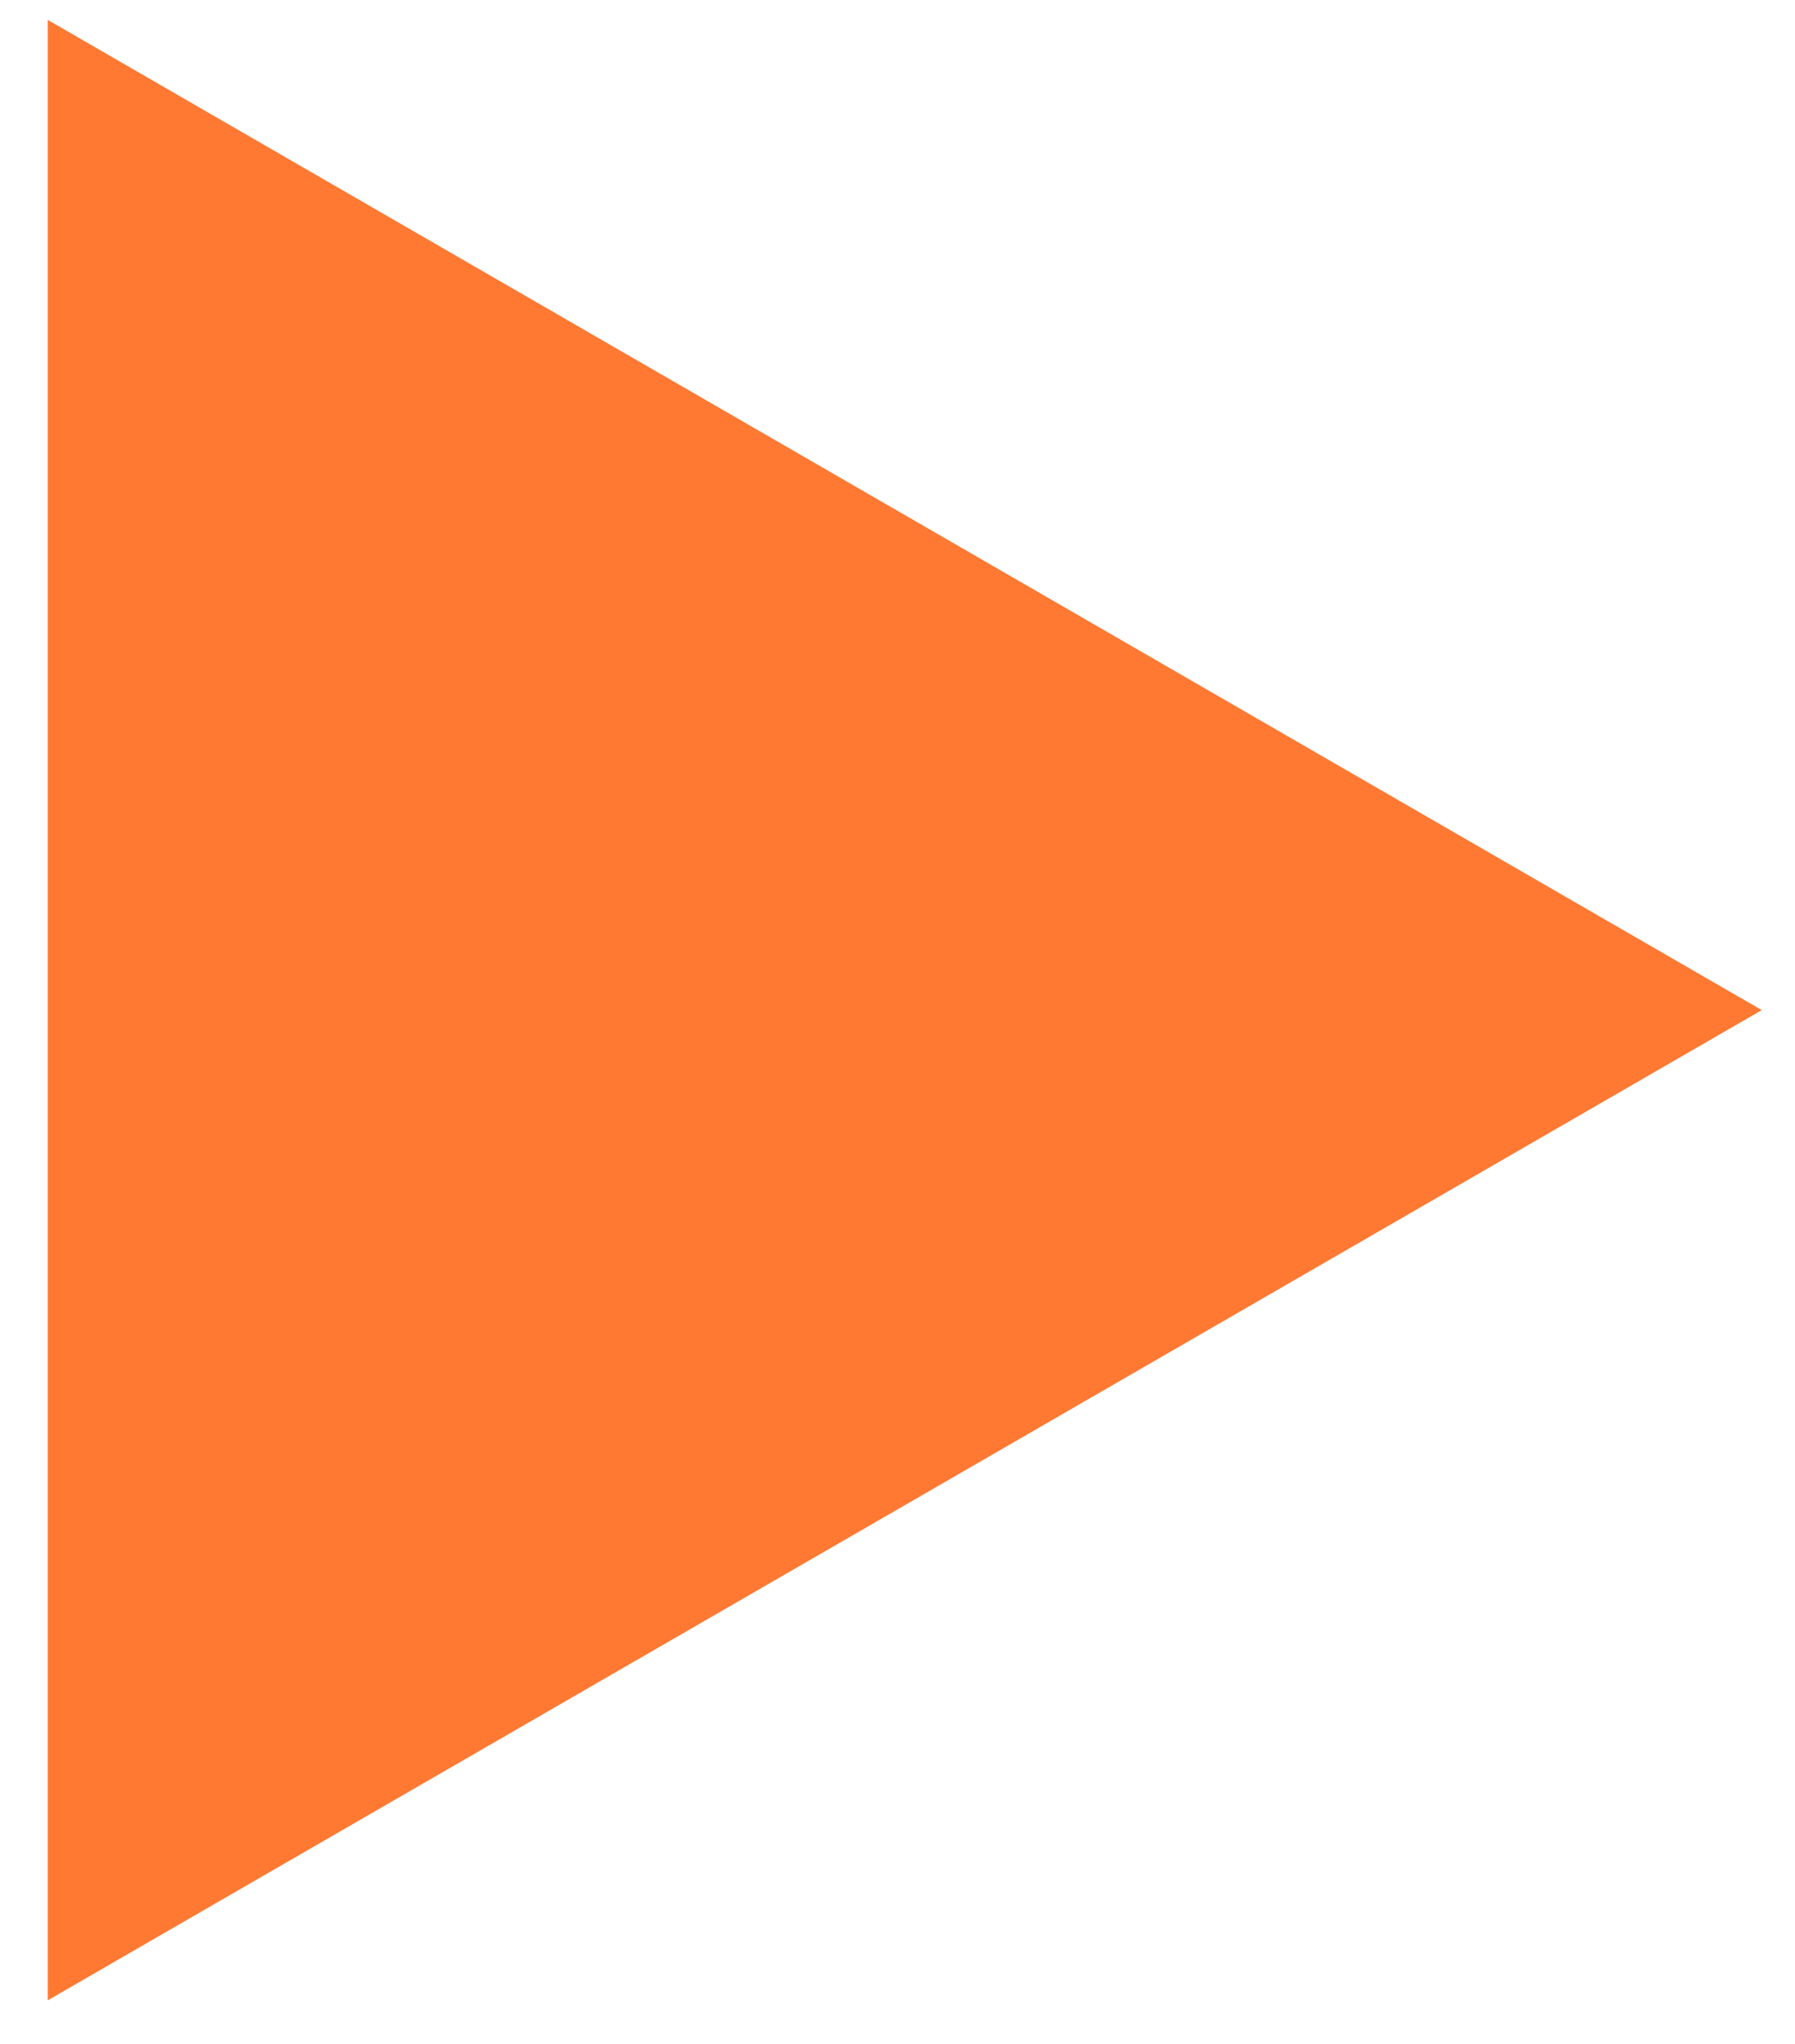 <svg width="29" height="33" viewBox="0 0 29 33" fill="none" xmlns="http://www.w3.org/2000/svg">
<path d="M28.463 16.309L0.771 32.297L0.771 0.321L28.463 16.309Z" fill="#FF5800" fill-opacity="0.8"/>
</svg>
